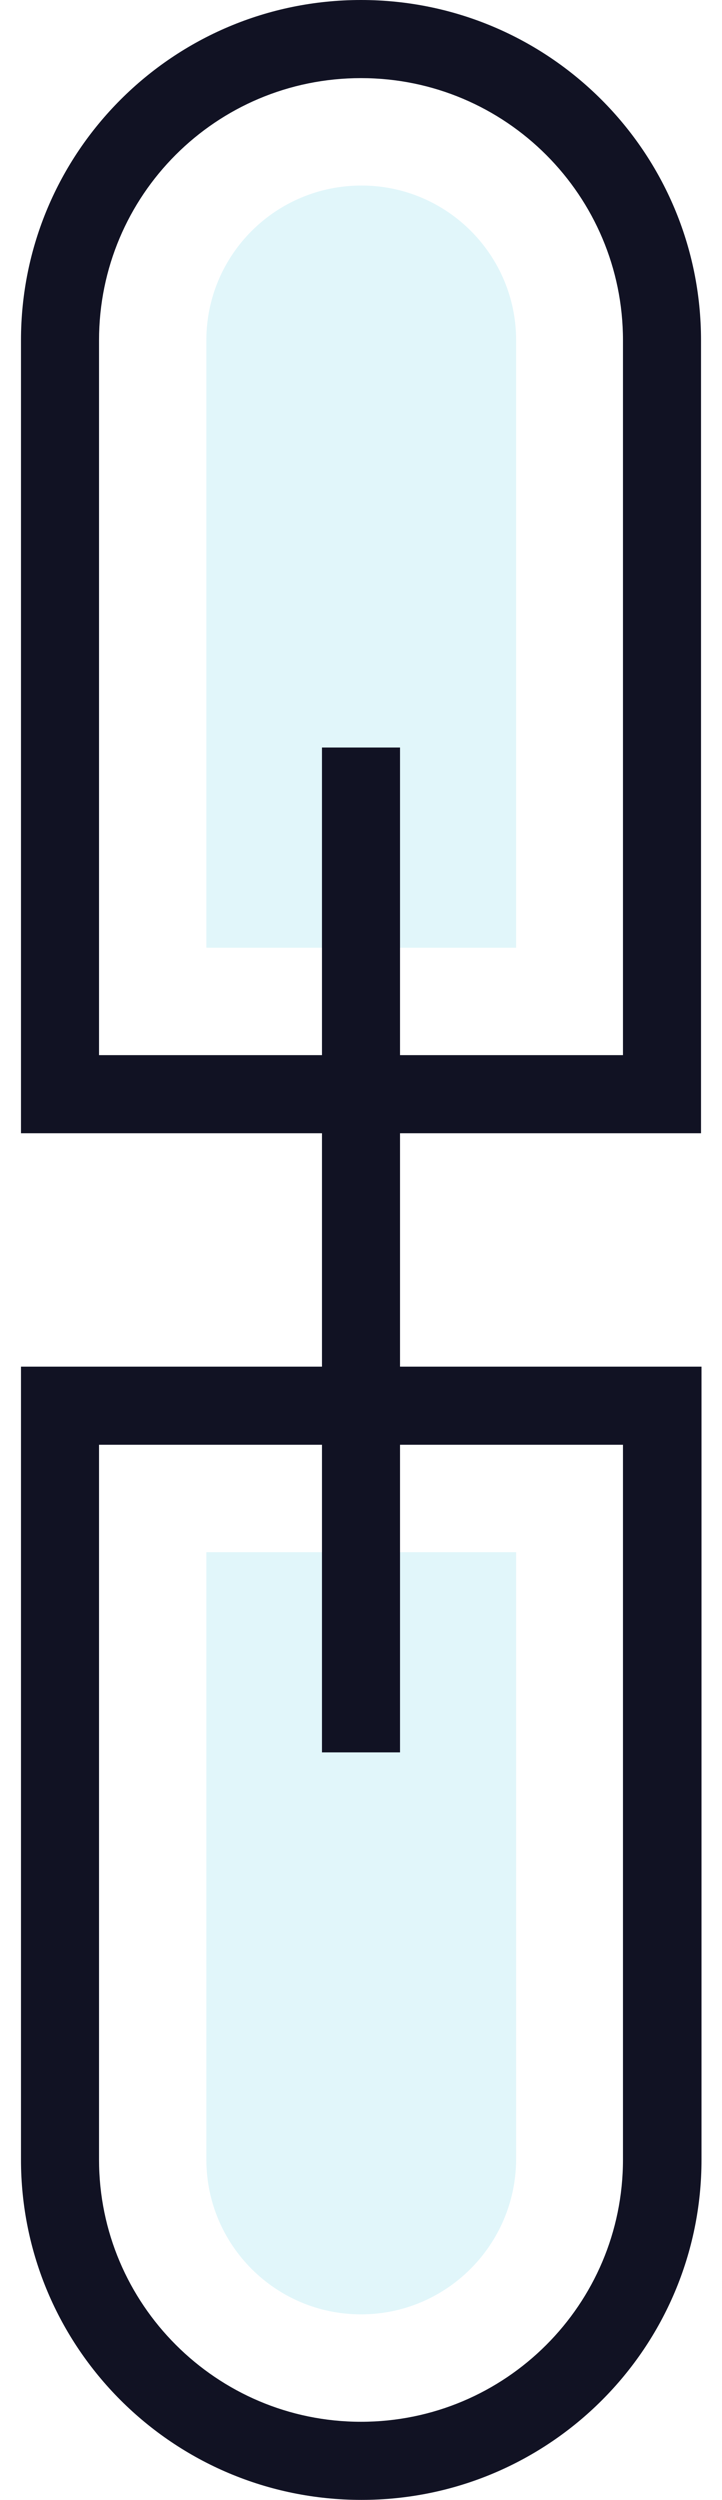 <?xml version="1.0" encoding="UTF-8"?>
<!-- Generator: Adobe Illustrator 27.3.1, SVG Export Plug-In . SVG Version: 6.00 Build 0)  -->
<svg xmlns="http://www.w3.org/2000/svg" xmlns:xlink="http://www.w3.org/1999/xlink" version="1.1" id="Capa_1" x="0px" y="0px" viewBox="0 0 148 512" style="enable-background:new 0 0 148 512;" xml:space="preserve">
<style type="text/css">
	.st0{opacity:0.3;enable-background:new    ;}
	.st1{fill:#99E1EF;}
	.st2{fill:#111223;}
</style>
<g>
	<g class="st0">
		<path class="st1" d="M42.3,194.1V69.7C42.3,52.2,56.5,38,74.1,38c17.5,0,31.7,14.2,31.7,31.7v124.4H42.3L42.3,194.1z"></path>
		<path class="st1" d="M74,474c-17.5,0-31.7-14.2-31.7-31.7V317.9h63.5v124.4C105.7,459.8,91.5,474,74,474z"></path>
	</g>
	<path class="st2" d="M143.7,232.1V69.7C143.7,31.2,112.5,0,74,0S4.3,31.2,4.3,69.7v162.4H66v47.8H4.3v162.4   c0,38.5,31.2,69.7,69.8,69.7c38.5,0,69.7-31.2,69.7-69.7V279.9H82v-47.8L143.7,232.1L143.7,232.1z M127.7,295.9v146.4   c0,29.7-24.1,53.7-53.7,53.7s-53.7-24.1-53.7-53.7l0,0V295.9H66v63h16v-63H127.7L127.7,295.9z M20.3,216.1V69.7   C20.3,40,44.3,16,74,16s53.7,24.1,53.7,53.7v146.4H82v-63H66v63L20.3,216.1L20.3,216.1z"></path>
</g>
</svg>
